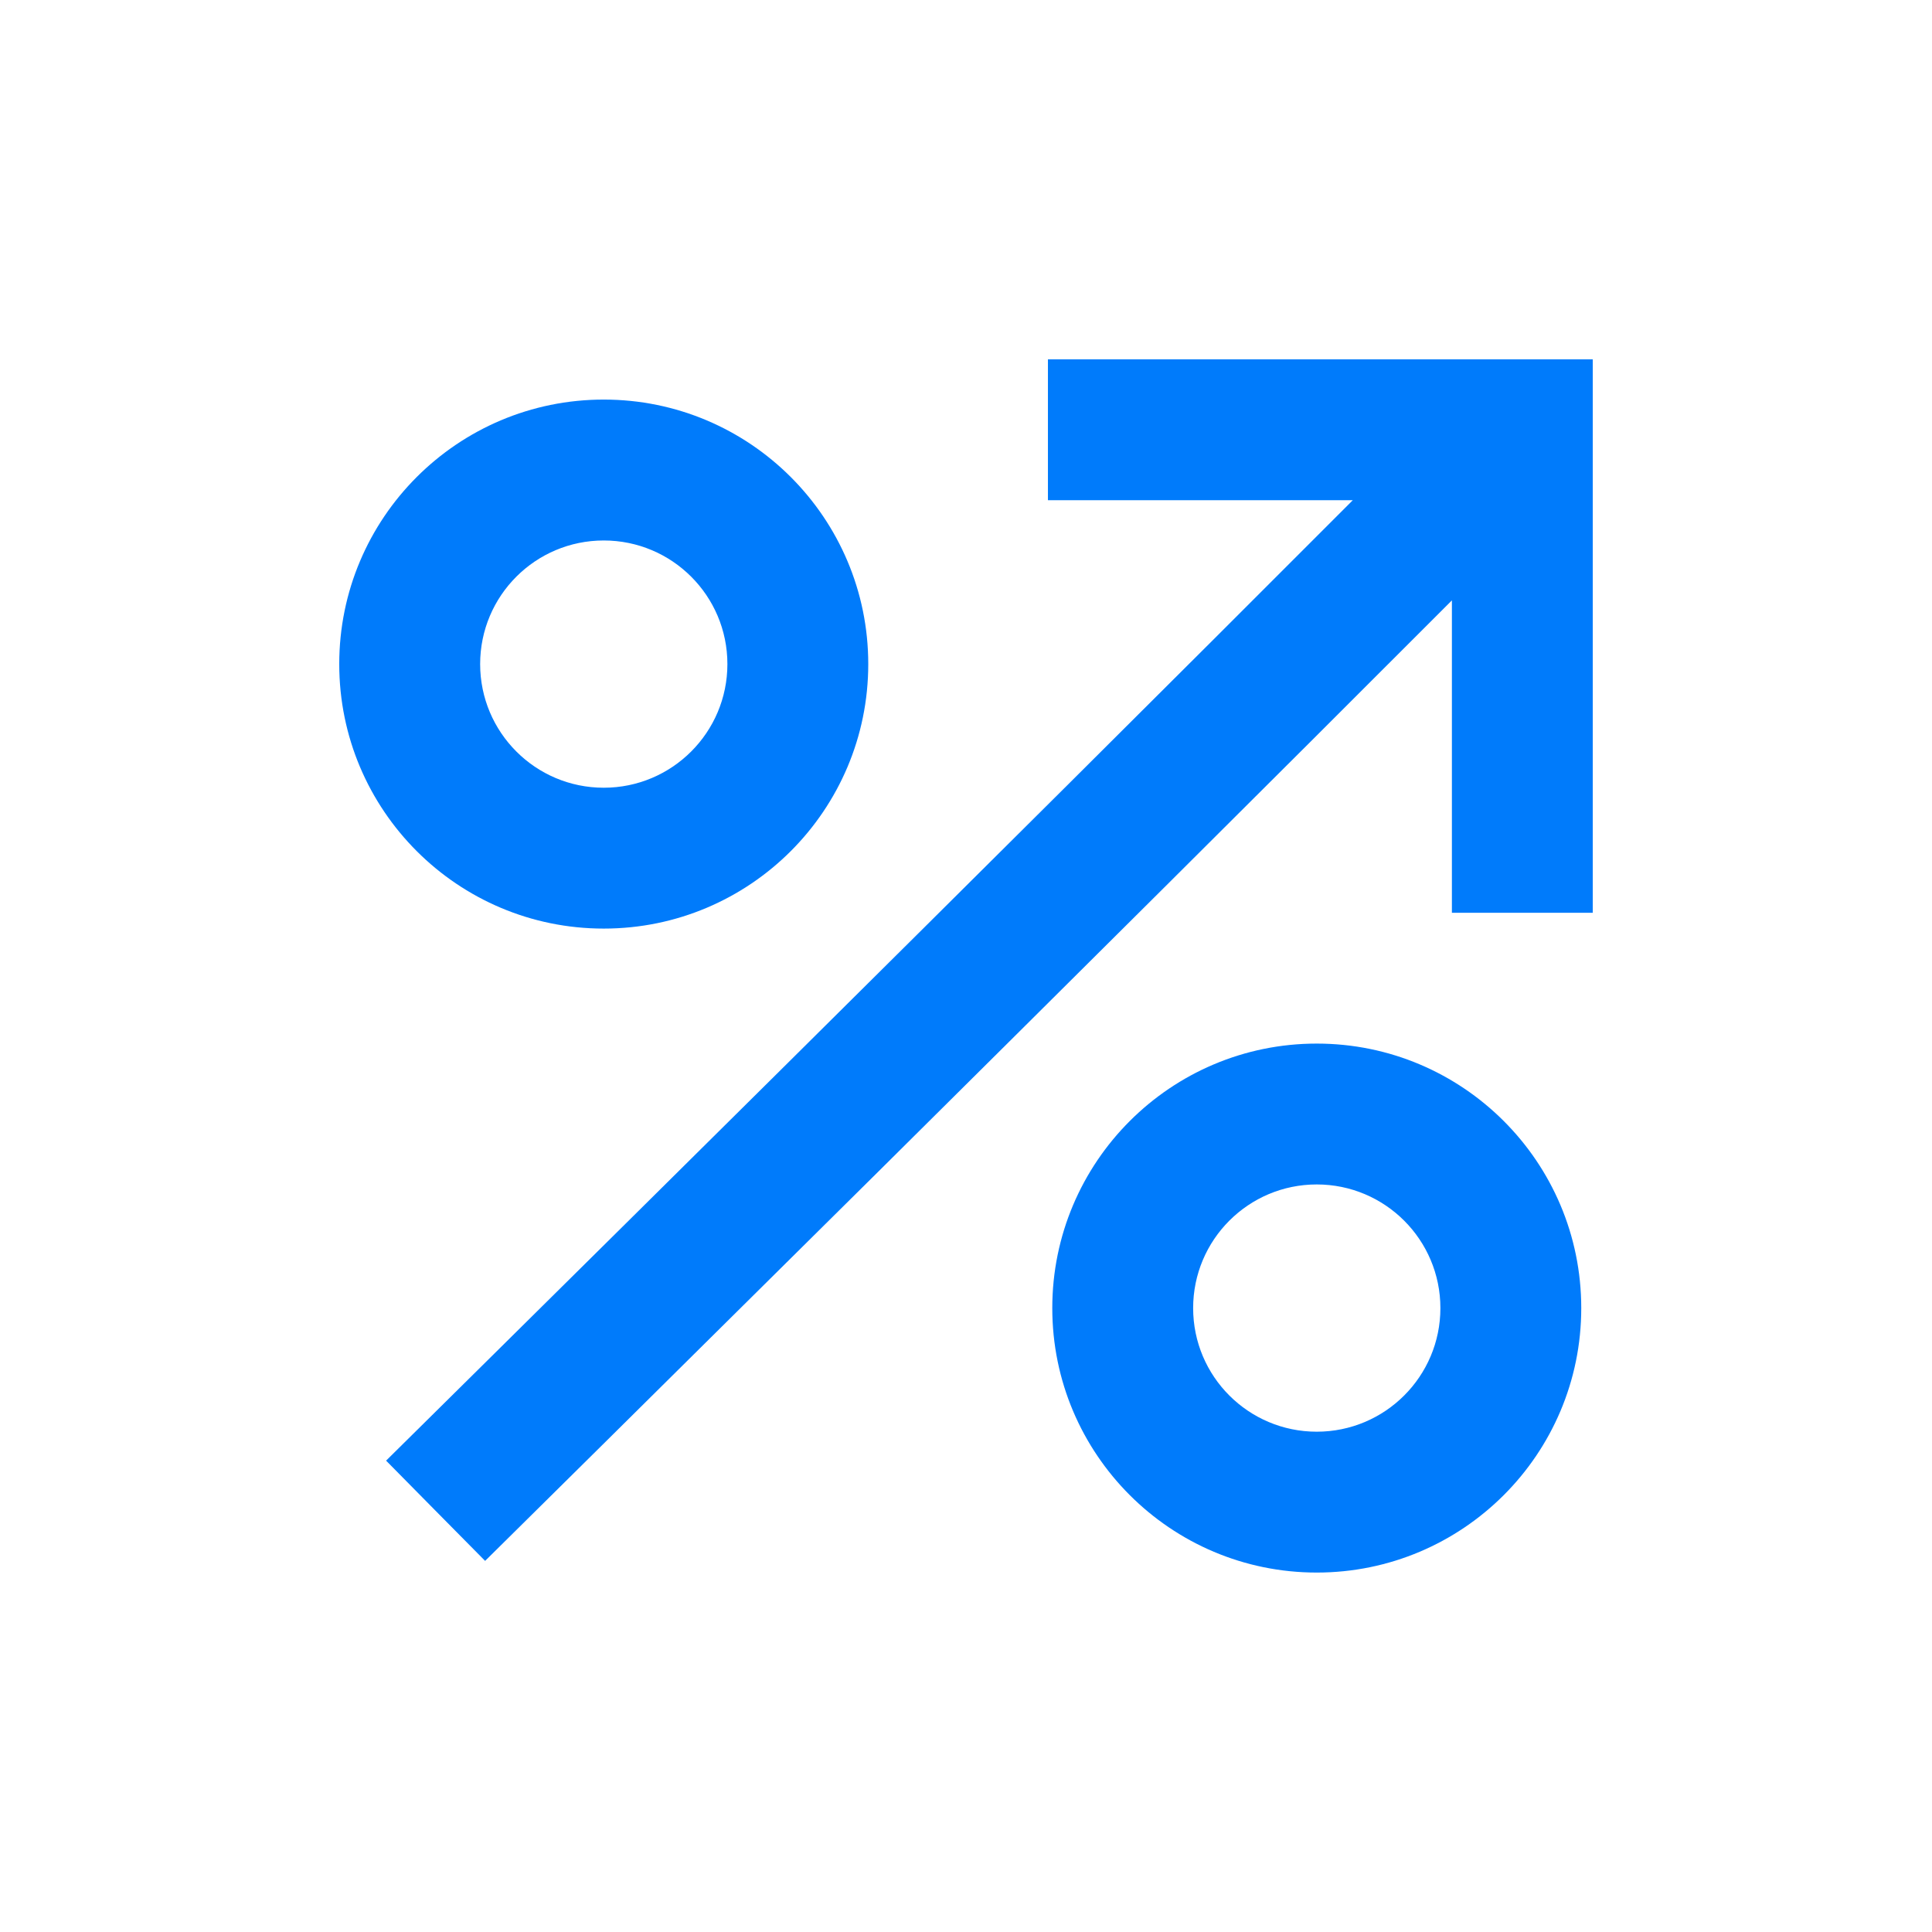 <svg width="44" height="44" viewBox="0 0 44 44" fill="none" xmlns="http://www.w3.org/2000/svg">
<path fill-rule="evenodd" clip-rule="evenodd" d="M13.75 17.94C15.305 17.94 16.566 16.679 16.566 15.124C16.566 13.569 15.305 12.309 13.75 12.309C12.195 12.309 10.935 13.569 10.935 15.124C10.935 16.679 12.195 17.94 13.75 17.94ZM13.75 21.148C17.077 21.148 19.774 18.451 19.774 15.124C19.774 11.797 17.077 9.1 13.75 9.1C10.423 9.1 7.726 11.797 7.726 15.124C7.726 18.451 10.423 21.148 13.75 21.148Z" fill="#007BFB"/>
<path fill-rule="evenodd" clip-rule="evenodd" d="M29.988 32.606C31.543 32.606 32.804 31.346 32.804 29.791C32.804 28.236 31.543 26.975 29.988 26.975C28.433 26.975 27.173 28.236 27.173 29.791C27.173 31.346 28.433 32.606 29.988 32.606ZM29.988 35.814C33.315 35.814 36.012 33.117 36.012 29.791C36.012 26.464 33.315 23.767 29.988 23.767C26.662 23.767 23.965 26.464 23.965 29.791C23.965 33.117 26.662 35.814 29.988 35.814Z" fill="#007BFB"/>
<path fill-rule="evenodd" clip-rule="evenodd" d="M36.274 8.184V20.788L33.066 20.788V13.673C28.974 17.772 24.136 22.582 20.04 26.646C17.509 29.155 15.261 31.381 13.646 32.979C12.838 33.778 12.188 34.421 11.741 34.863L11.048 35.548C11.048 35.548 11.047 35.548 9.92 34.407C8.793 33.266 8.793 33.265 8.793 33.265L9.485 32.581C9.933 32.139 10.582 31.497 11.389 30.698C13.004 29.101 15.251 26.876 17.78 24.368C21.881 20.3 26.721 15.488 30.809 11.392L23.866 11.392L23.866 8.184L36.274 8.184Z" fill="#007BFB"/>
</svg>
